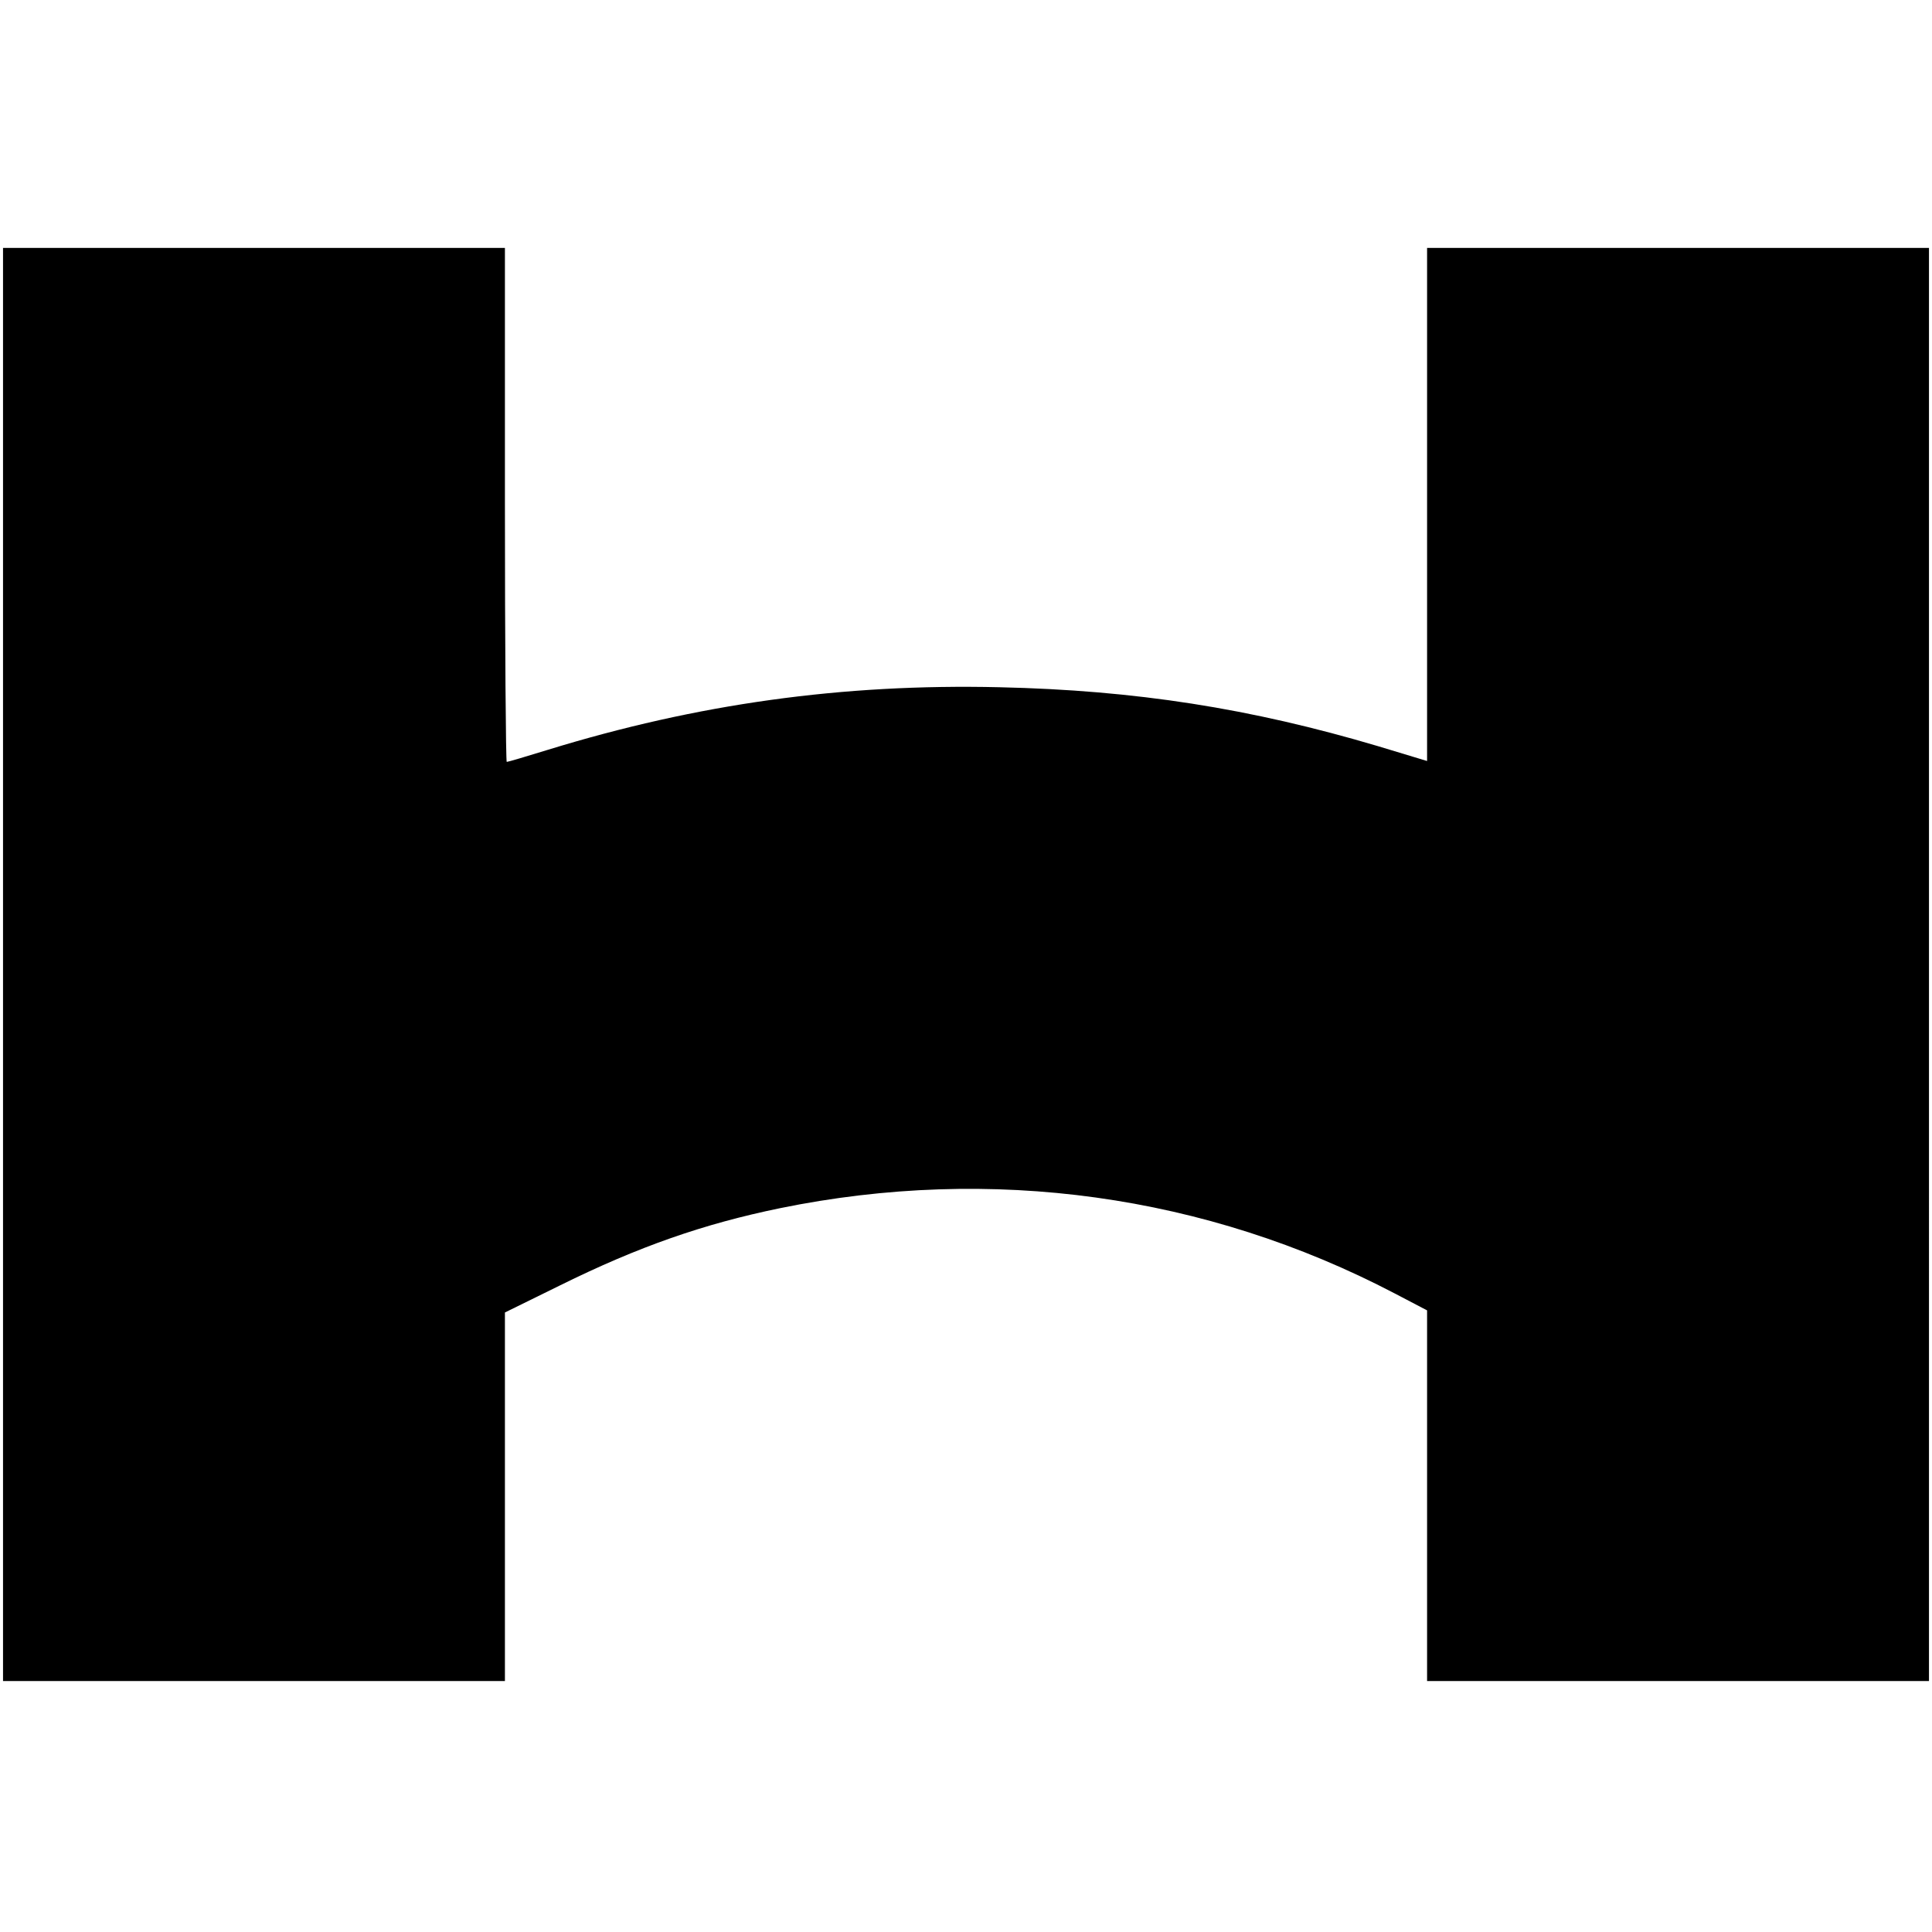 <svg version="1" xmlns="http://www.w3.org/2000/svg" width="852" height="852" viewBox="0 0 639 639" preserveAspectRatio="xMidYMid meet"><path d="M1 319v237h166V434.1l18.3-9c25.9-12.8 47.4-20.3 72.7-25.5 69.9-14.3 140.8-4.5 203.3 28.2l10.7 5.6V556h166V82H472v169.7l-16.2-4.9c-42.1-12.5-80.2-18.5-125.3-19.5-51.9-1.2-99.9 5.5-149.3 20.7-7.1 2.2-13.2 4-13.6 4-.3 0-.6-38.3-.6-85V82H1v237z" fill="#000" stroke="none"/></svg>